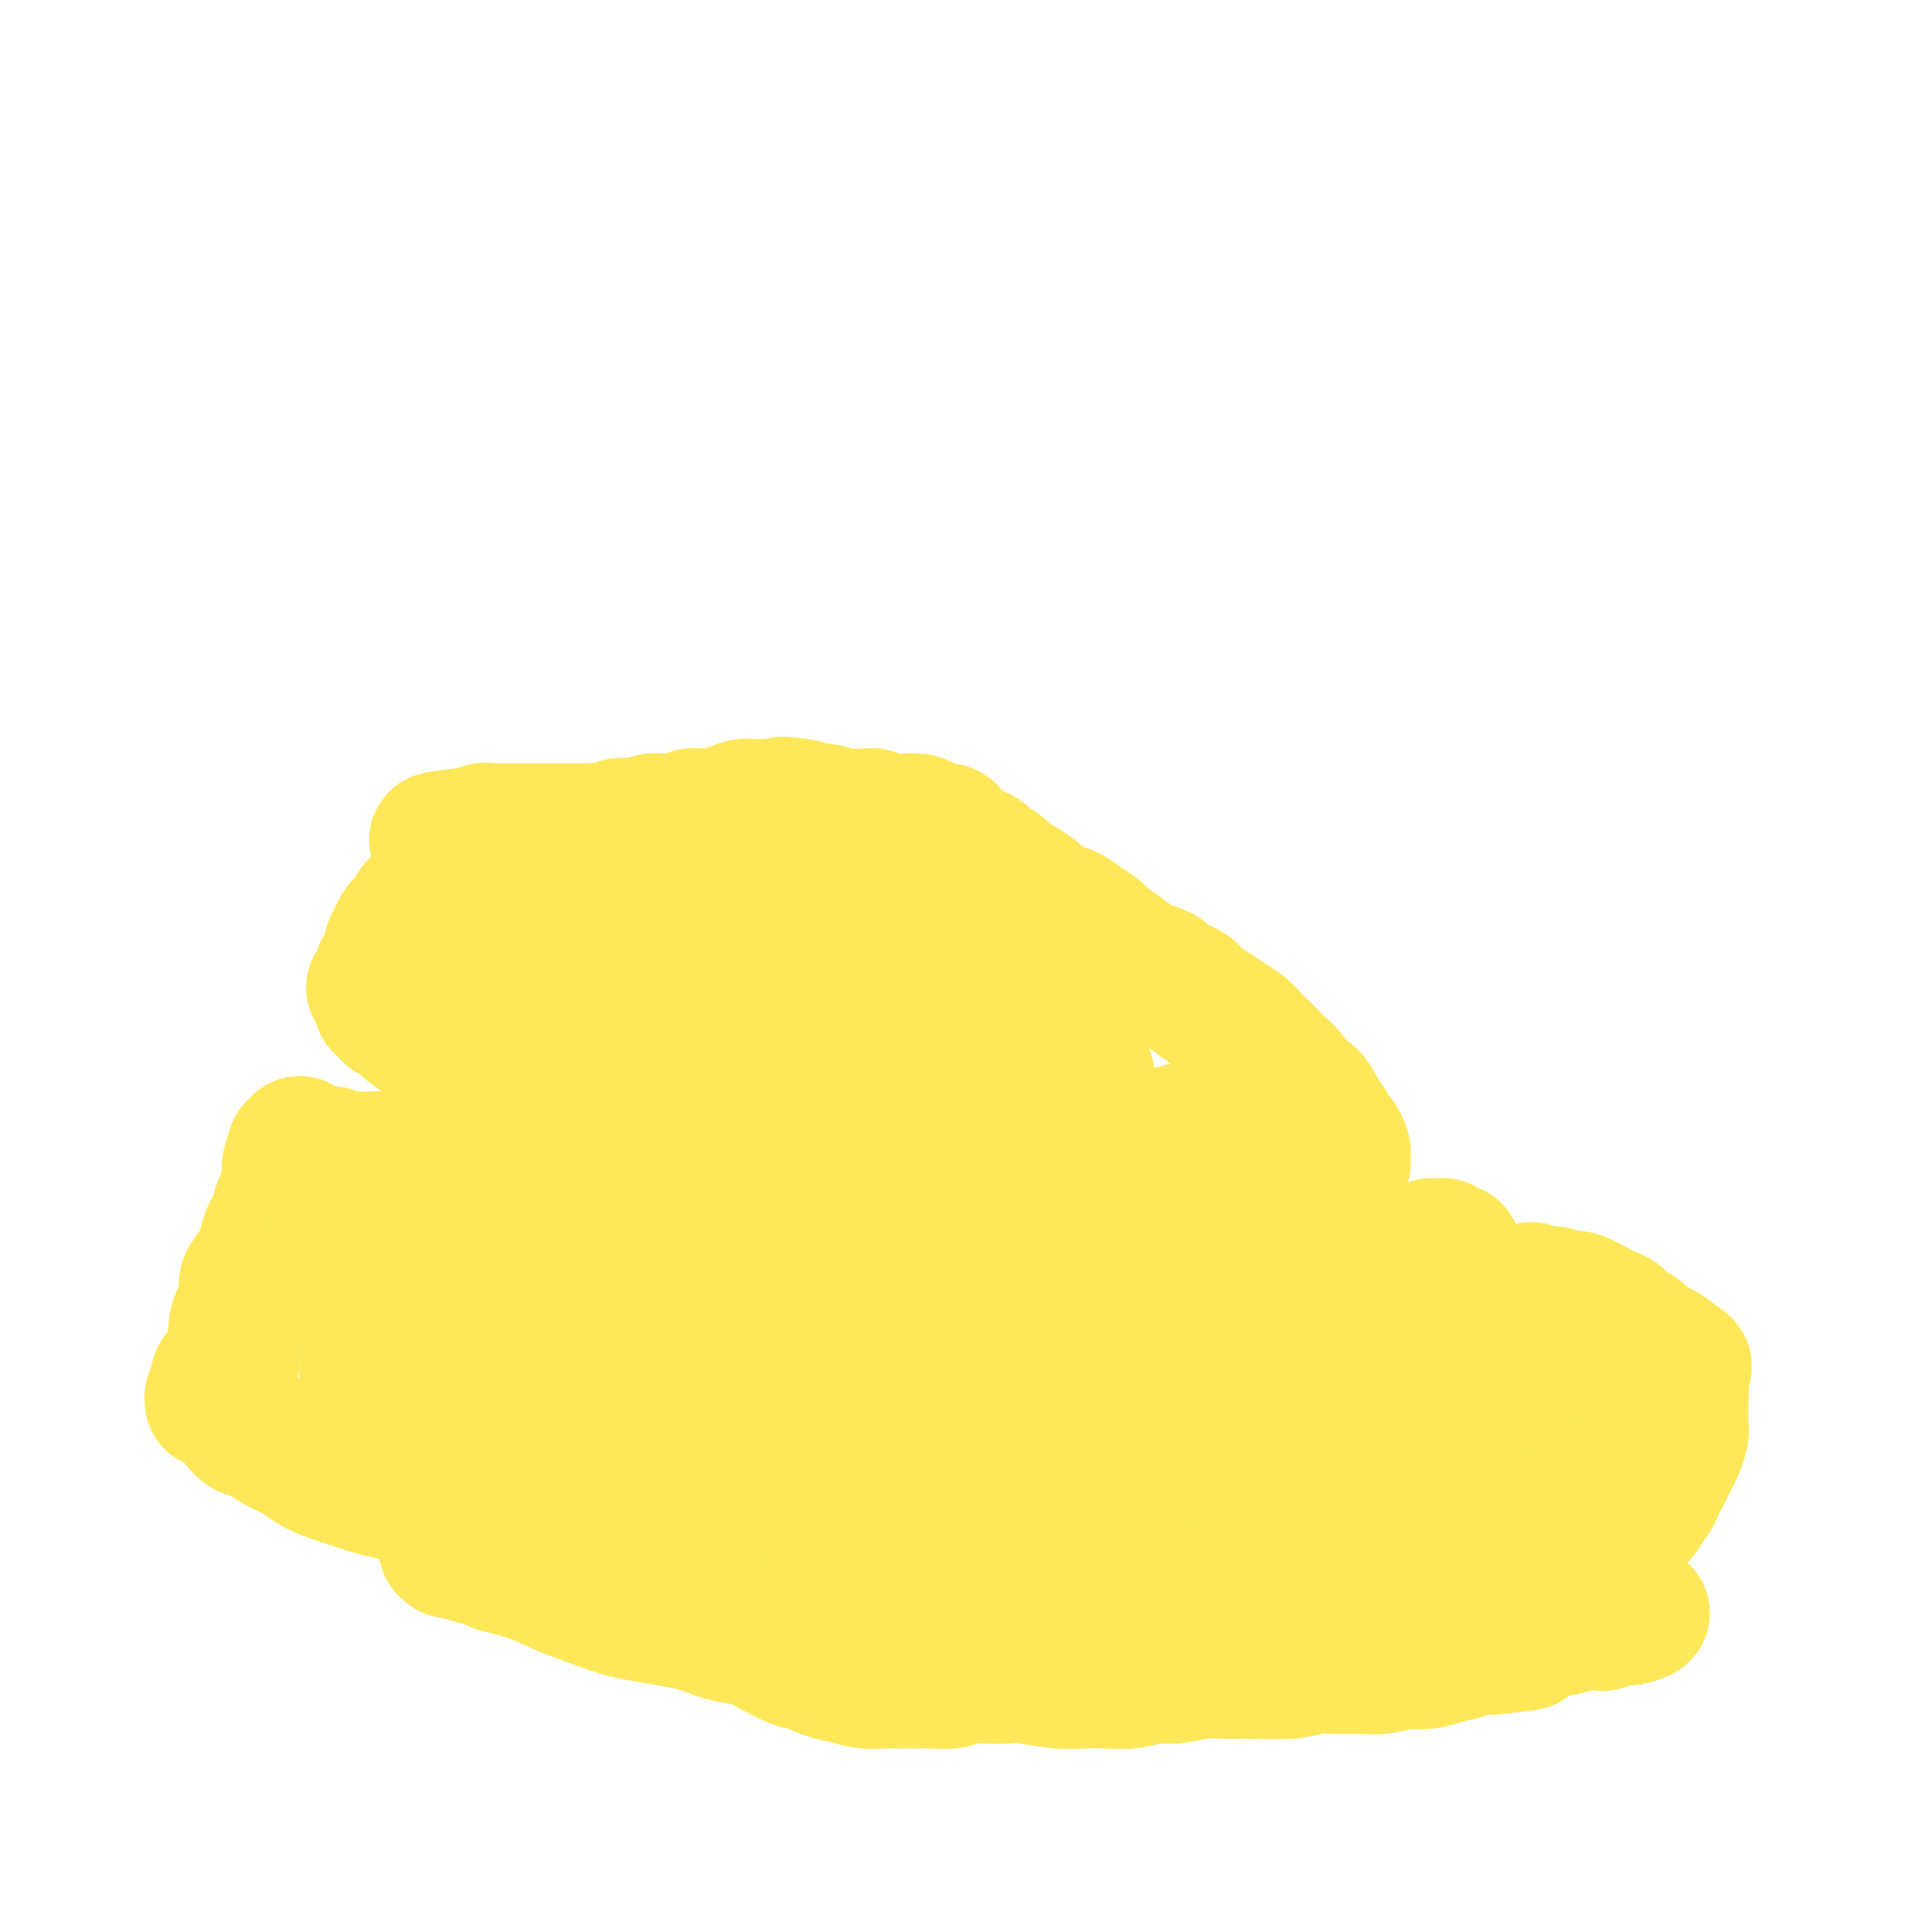 <svg viewBox='0 0 400 400' version='1.1' xmlns='http://www.w3.org/2000/svg' xmlns:xlink='http://www.w3.org/1999/xlink'><g fill='none' stroke='#FFCD0A' stroke-width='6' stroke-linecap='round' stroke-linejoin='round'><path d='M267,251c-0.145,0.114 -0.290,0.227 0,0c0.290,-0.227 1.014,-0.796 1,-1c-0.014,-0.204 -0.766,-0.045 -1,0c-0.234,0.045 0.052,-0.025 0,0c-0.052,0.025 -0.440,0.146 -1,0c-0.560,-0.146 -1.293,-0.560 -2,-1c-0.707,-0.440 -1.388,-0.906 -2,-1c-0.612,-0.094 -1.154,0.185 -2,0c-0.846,-0.185 -1.997,-0.834 -3,-1c-1.003,-0.166 -1.860,0.151 -3,0c-1.140,-0.151 -2.563,-0.769 -4,-1c-1.437,-0.231 -2.888,-0.076 -4,0c-1.112,0.076 -1.885,0.072 -3,0c-1.115,-0.072 -2.574,-0.212 -4,0c-1.426,0.212 -2.821,0.775 -5,1c-2.179,0.225 -5.142,0.112 -7,0c-1.858,-0.112 -2.611,-0.223 -4,0c-1.389,0.223 -3.413,0.780 -5,1c-1.587,0.220 -2.736,0.101 -4,0c-1.264,-0.101 -2.642,-0.186 -4,0c-1.358,0.186 -2.696,0.642 -4,1c-1.304,0.358 -2.574,0.617 -4,1c-1.426,0.383 -3.010,0.891 -4,1c-0.990,0.109 -1.388,-0.181 -2,0c-0.612,0.181 -1.440,0.832 -2,1c-0.560,0.168 -0.852,-0.148 -1,0c-0.148,0.148 -0.153,0.761 0,1c0.153,0.239 0.464,0.103 1,0c0.536,-0.103 1.296,-0.172 2,0c0.704,0.172 1.352,0.586 2,1'/><path d='M198,254c0.898,0.296 1.143,0.038 2,0c0.857,-0.038 2.325,0.146 4,0c1.675,-0.146 3.556,-0.623 5,-1c1.444,-0.377 2.449,-0.654 4,-1c1.551,-0.346 3.646,-0.761 5,-1c1.354,-0.239 1.967,-0.302 4,-1c2.033,-0.698 5.488,-2.032 8,-3c2.512,-0.968 4.083,-1.569 6,-2c1.917,-0.431 4.181,-0.693 6,-1c1.819,-0.307 3.191,-0.660 5,-1c1.809,-0.340 4.053,-0.669 6,-1c1.947,-0.331 3.597,-0.666 5,-1c1.403,-0.334 2.559,-0.669 4,-1c1.441,-0.331 3.166,-0.660 5,-1c1.834,-0.340 3.775,-0.691 5,-1c1.225,-0.309 1.733,-0.578 2,-1c0.267,-0.422 0.292,-0.999 0,-1c-0.292,-0.001 -0.901,0.573 -2,1c-1.099,0.427 -2.686,0.707 -4,1c-1.314,0.293 -2.353,0.600 -4,1c-1.647,0.400 -3.903,0.893 -6,1c-2.097,0.107 -4.035,-0.171 -6,0c-1.965,0.171 -3.956,0.793 -6,1c-2.044,0.207 -4.141,-0.001 -6,0c-1.859,0.001 -3.479,0.209 -6,0c-2.521,-0.209 -5.944,-0.837 -8,-1c-2.056,-0.163 -2.744,0.139 -4,0c-1.256,-0.139 -3.079,-0.718 -4,-1c-0.921,-0.282 -0.940,-0.268 -1,0c-0.060,0.268 -0.160,0.791 0,1c0.160,0.209 0.580,0.105 1,0'/><path d='M218,240c-3.689,0.067 1.089,0.733 3,1c1.911,0.267 0.956,0.133 0,0'/></g>
<g fill='none' stroke='#FEE859' stroke-width='28' stroke-linecap='round' stroke-linejoin='round'><path d='M196,241c0.121,0.030 0.242,0.061 0,0c-0.242,-0.061 -0.849,-0.212 -1,0c-0.151,0.212 0.152,0.789 0,1c-0.152,0.211 -0.758,0.056 -1,0c-0.242,-0.056 -0.120,-0.014 0,0c0.120,0.014 0.239,0.001 0,0c-0.239,-0.001 -0.836,0.010 -1,0c-0.164,-0.010 0.106,-0.040 0,0c-0.106,0.040 -0.587,0.151 0,0c0.587,-0.151 2.241,-0.562 3,-1c0.759,-0.438 0.624,-0.901 1,-1c0.376,-0.099 1.262,0.165 2,0c0.738,-0.165 1.327,-0.760 2,-1c0.673,-0.240 1.429,-0.124 2,0c0.571,0.124 0.956,0.257 2,0c1.044,-0.257 2.748,-0.905 4,-1c1.252,-0.095 2.051,0.363 3,0c0.949,-0.363 2.047,-1.547 3,-2c0.953,-0.453 1.762,-0.174 3,0c1.238,0.174 2.904,0.243 4,0c1.096,-0.243 1.620,-0.797 3,-1c1.380,-0.203 3.615,-0.054 5,0c1.385,0.054 1.921,0.012 3,0c1.079,-0.012 2.702,0.007 4,0c1.298,-0.007 2.273,-0.040 3,0c0.727,0.040 1.208,0.154 2,0c0.792,-0.154 1.896,-0.577 3,-1'/><path d='M245,234c5.164,-0.311 3.075,-0.087 3,0c-0.075,0.087 1.863,0.037 3,0c1.137,-0.037 1.474,-0.061 2,0c0.526,0.061 1.241,0.209 2,0c0.759,-0.209 1.561,-0.773 2,-1c0.439,-0.227 0.514,-0.117 1,0c0.486,0.117 1.382,0.241 2,0c0.618,-0.241 0.957,-0.848 1,-1c0.043,-0.152 -0.210,0.152 0,0c0.210,-0.152 0.882,-0.759 1,-1c0.118,-0.241 -0.320,-0.117 0,0c0.320,0.117 1.396,0.228 2,0c0.604,-0.228 0.736,-0.794 1,-1c0.264,-0.206 0.659,-0.053 1,0c0.341,0.053 0.628,0.004 1,0c0.372,-0.004 0.829,0.037 1,0c0.171,-0.037 0.058,-0.151 0,0c-0.058,0.151 -0.060,0.566 0,1c0.060,0.434 0.181,0.886 0,1c-0.181,0.114 -0.664,-0.110 -1,0c-0.336,0.110 -0.527,0.555 -1,1c-0.473,0.445 -1.230,0.889 -2,1c-0.770,0.111 -1.555,-0.111 -2,0c-0.445,0.111 -0.550,0.554 -1,1c-0.450,0.446 -1.246,0.894 -2,1c-0.754,0.106 -1.465,-0.129 -2,0c-0.535,0.129 -0.892,0.623 -2,1c-1.108,0.377 -2.967,0.637 -4,1c-1.033,0.363 -1.240,0.828 -2,1c-0.760,0.172 -2.074,0.049 -3,0c-0.926,-0.049 -1.463,-0.025 -2,0'/><path d='M244,239c-2.634,0.691 -1.719,0.917 -2,1c-0.281,0.083 -1.758,0.023 -3,0c-1.242,-0.023 -2.249,-0.007 -3,0c-0.751,0.007 -1.247,0.006 -2,0c-0.753,-0.006 -1.762,-0.016 -3,0c-1.238,0.016 -2.707,0.057 -4,0c-1.293,-0.057 -2.412,-0.211 -3,0c-0.588,0.211 -0.644,0.789 -1,1c-0.356,0.211 -1.012,0.057 -2,0c-0.988,-0.057 -2.307,-0.015 -3,0c-0.693,0.015 -0.759,0.004 -1,0c-0.241,-0.004 -0.657,-0.001 -1,0c-0.343,0.001 -0.613,0.000 -1,0c-0.387,-0.000 -0.893,-0.001 -1,0c-0.107,0.001 0.184,0.002 0,0c-0.184,-0.002 -0.842,-0.007 -1,0c-0.158,0.007 0.183,0.026 0,0c-0.183,-0.026 -0.889,-0.098 -1,0c-0.111,0.098 0.375,0.366 0,1c-0.375,0.634 -1.610,1.634 -2,2c-0.390,0.366 0.064,0.098 0,0c-0.064,-0.098 -0.647,-0.026 -1,0c-0.353,0.026 -0.477,0.007 -1,0c-0.523,-0.007 -1.447,-0.002 -2,0c-0.553,0.002 -0.737,0.001 -1,0c-0.263,-0.001 -0.607,-0.000 -1,0c-0.393,0.000 -0.837,0.000 -1,0c-0.163,-0.000 -0.047,-0.000 0,0c0.047,0.000 0.023,0.000 0,0'/><path d='M203,244c-6.209,0.774 -1.231,0.208 1,0c2.231,-0.208 1.714,-0.059 2,0c0.286,0.059 1.375,0.026 2,0c0.625,-0.026 0.786,-0.045 1,0c0.214,0.045 0.480,0.156 1,0c0.520,-0.156 1.293,-0.578 2,-1c0.707,-0.422 1.347,-0.844 2,-1c0.653,-0.156 1.318,-0.046 2,0c0.682,0.046 1.380,0.026 2,0c0.620,-0.026 1.162,-0.060 2,0c0.838,0.060 1.970,0.212 3,0c1.030,-0.212 1.956,-0.789 3,-1c1.044,-0.211 2.205,-0.057 3,0c0.795,0.057 1.224,0.015 2,0c0.776,-0.015 1.897,-0.004 3,0c1.103,0.004 2.186,0.001 3,0c0.814,-0.001 1.358,-0.001 2,0c0.642,0.001 1.383,0.004 2,0c0.617,-0.004 1.111,-0.015 2,0c0.889,0.015 2.173,0.057 3,0c0.827,-0.057 1.198,-0.211 2,0c0.802,0.211 2.036,0.789 3,1c0.964,0.211 1.659,0.057 2,0c0.341,-0.057 0.329,-0.015 1,0c0.671,0.015 2.024,0.004 3,0c0.976,-0.004 1.575,-0.001 2,0c0.425,0.001 0.676,0.000 1,0c0.324,-0.000 0.720,-0.000 1,0c0.280,0.000 0.442,0.000 1,0c0.558,-0.000 1.510,-0.000 2,0c0.490,0.000 0.516,0.000 1,0c0.484,-0.000 1.424,-0.000 2,0c0.576,0.000 0.788,0.000 1,0'/><path d='M268,242c10.460,-0.326 4.111,-0.140 2,0c-2.111,0.140 0.017,0.234 1,0c0.983,-0.234 0.823,-0.795 1,-1c0.177,-0.205 0.693,-0.055 1,0c0.307,0.055 0.407,0.014 1,0c0.593,-0.014 1.679,-0.003 2,0c0.321,0.003 -0.124,-0.003 0,0c0.124,0.003 0.818,0.016 1,0c0.182,-0.016 -0.147,-0.061 0,0c0.147,0.061 0.771,0.227 1,0c0.229,-0.227 0.062,-0.847 0,-1c-0.062,-0.153 -0.020,0.162 0,0c0.020,-0.162 0.016,-0.802 0,-1c-0.016,-0.198 -0.046,0.045 0,0c0.046,-0.045 0.167,-0.379 0,-1c-0.167,-0.621 -0.621,-1.530 -1,-2c-0.379,-0.470 -0.682,-0.501 -1,-1c-0.318,-0.499 -0.651,-1.466 -1,-2c-0.349,-0.534 -0.712,-0.636 -1,-1c-0.288,-0.364 -0.500,-0.989 -1,-2c-0.500,-1.011 -1.289,-2.406 -2,-3c-0.711,-0.594 -1.345,-0.386 -2,-1c-0.655,-0.614 -1.330,-2.051 -2,-3c-0.670,-0.949 -1.333,-1.409 -2,-2c-0.667,-0.591 -1.336,-1.313 -2,-2c-0.664,-0.687 -1.321,-1.339 -2,-2c-0.679,-0.661 -1.379,-1.332 -2,-2c-0.621,-0.668 -1.163,-1.335 -2,-2c-0.837,-0.665 -1.970,-1.330 -3,-2c-1.030,-0.670 -1.956,-1.344 -3,-2c-1.044,-0.656 -2.204,-1.292 -3,-2c-0.796,-0.708 -1.227,-1.488 -2,-2c-0.773,-0.512 -1.886,-0.756 -3,-1'/><path d='M243,204c-2.532,-1.790 -1.861,-1.764 -2,-2c-0.139,-0.236 -1.086,-0.735 -2,-1c-0.914,-0.265 -1.795,-0.297 -3,-1c-1.205,-0.703 -2.735,-2.076 -4,-3c-1.265,-0.924 -2.266,-1.397 -3,-2c-0.734,-0.603 -1.200,-1.334 -2,-2c-0.800,-0.666 -1.933,-1.268 -3,-2c-1.067,-0.732 -2.068,-1.596 -3,-2c-0.932,-0.404 -1.795,-0.349 -3,-1c-1.205,-0.651 -2.751,-2.010 -4,-3c-1.249,-0.990 -2.202,-1.613 -3,-2c-0.798,-0.387 -1.440,-0.538 -2,-1c-0.560,-0.462 -1.038,-1.236 -2,-2c-0.962,-0.764 -2.408,-1.518 -3,-2c-0.592,-0.482 -0.329,-0.694 -1,-1c-0.671,-0.306 -2.277,-0.708 -3,-1c-0.723,-0.292 -0.564,-0.473 -1,-1c-0.436,-0.527 -1.468,-1.399 -2,-2c-0.532,-0.601 -0.565,-0.932 -1,-1c-0.435,-0.068 -1.272,0.125 -2,0c-0.728,-0.125 -1.346,-0.570 -2,-1c-0.654,-0.430 -1.344,-0.846 -2,-1c-0.656,-0.154 -1.278,-0.045 -2,0c-0.722,0.045 -1.545,0.026 -2,0c-0.455,-0.026 -0.544,-0.060 -1,0c-0.456,0.060 -1.280,0.213 -2,0c-0.720,-0.213 -1.336,-0.793 -2,-1c-0.664,-0.207 -1.375,-0.041 -2,0c-0.625,0.041 -1.165,-0.044 -2,0c-0.835,0.044 -1.966,0.218 -3,0c-1.034,-0.218 -1.971,-0.828 -3,-1c-1.029,-0.172 -2.151,0.094 -3,0c-0.849,-0.094 -1.424,-0.547 -2,-1'/><path d='M166,167c-5.639,-0.927 -4.238,-0.246 -4,0c0.238,0.246 -0.687,0.055 -2,0c-1.313,-0.055 -3.013,0.024 -4,0c-0.987,-0.024 -1.262,-0.151 -2,0c-0.738,0.151 -1.941,0.580 -3,1c-1.059,0.420 -1.974,0.830 -3,1c-1.026,0.170 -2.162,0.098 -3,0c-0.838,-0.098 -1.378,-0.223 -2,0c-0.622,0.223 -1.325,0.796 -2,1c-0.675,0.204 -1.321,0.041 -2,0c-0.679,-0.041 -1.389,0.041 -2,0c-0.611,-0.041 -1.122,-0.203 -2,0c-0.878,0.203 -2.122,0.772 -3,1c-0.878,0.228 -1.390,0.114 -2,0c-0.610,-0.114 -1.317,-0.227 -2,0c-0.683,0.227 -1.341,0.793 -2,1c-0.659,0.207 -1.317,0.056 -2,0c-0.683,-0.056 -1.391,-0.015 -2,0c-0.609,0.015 -1.121,0.004 -2,0c-0.879,-0.004 -2.127,-0.001 -3,0c-0.873,0.001 -1.370,0.000 -2,0c-0.630,-0.000 -1.391,-0.000 -2,0c-0.609,0.000 -1.065,-0.000 -2,0c-0.935,0.000 -2.347,0.000 -3,0c-0.653,-0.000 -0.546,-0.001 -1,0c-0.454,0.001 -1.470,0.004 -2,0c-0.530,-0.004 -0.576,-0.015 -1,0c-0.424,0.015 -1.227,0.057 -2,0c-0.773,-0.057 -1.517,-0.211 -2,0c-0.483,0.211 -0.707,0.789 -1,1c-0.293,0.211 -0.656,0.057 -1,0c-0.344,-0.057 -0.670,-0.016 -1,0c-0.330,0.016 -0.665,0.008 -1,0'/><path d='M96,173c-10.876,1.172 -3.066,1.102 0,1c3.066,-0.102 1.387,-0.234 1,0c-0.387,0.234 0.516,0.836 1,1c0.484,0.164 0.548,-0.111 1,0c0.452,0.111 1.291,0.606 2,1c0.709,0.394 1.288,0.687 2,1c0.712,0.313 1.556,0.647 2,1c0.444,0.353 0.486,0.724 1,1c0.514,0.276 1.500,0.455 2,1c0.500,0.545 0.514,1.456 1,2c0.486,0.544 1.444,0.722 2,1c0.556,0.278 0.711,0.656 1,1c0.289,0.344 0.711,0.655 1,1c0.289,0.345 0.444,0.722 1,1c0.556,0.278 1.512,0.455 2,1c0.488,0.545 0.508,1.458 1,2c0.492,0.542 1.458,0.711 2,1c0.542,0.289 0.661,0.696 1,1c0.339,0.304 0.896,0.504 2,1c1.104,0.496 2.753,1.288 4,2c1.247,0.712 2.093,1.345 3,2c0.907,0.655 1.876,1.333 3,2c1.124,0.667 2.404,1.322 4,2c1.596,0.678 3.510,1.377 5,2c1.490,0.623 2.558,1.168 4,2c1.442,0.832 3.259,1.949 6,3c2.741,1.051 6.405,2.034 9,3c2.595,0.966 4.122,1.914 6,3c1.878,1.086 4.108,2.310 6,3c1.892,0.690 3.446,0.845 5,1'/><path d='M177,217c7.871,3.505 5.047,2.768 5,3c-0.047,0.232 2.683,1.433 4,2c1.317,0.567 1.220,0.499 2,1c0.780,0.501 2.438,1.571 3,2c0.562,0.429 0.027,0.218 0,0c-0.027,-0.218 0.452,-0.444 0,-1c-0.452,-0.556 -1.837,-1.444 -3,-2c-1.163,-0.556 -2.106,-0.780 -4,-2c-1.894,-1.220 -4.741,-3.436 -7,-5c-2.259,-1.564 -3.931,-2.474 -7,-5c-3.069,-2.526 -7.536,-6.666 -11,-9c-3.464,-2.334 -5.927,-2.861 -8,-4c-2.073,-1.139 -3.756,-2.891 -5,-4c-1.244,-1.109 -2.047,-1.575 -3,-2c-0.953,-0.425 -2.055,-0.807 -2,-1c0.055,-0.193 1.268,-0.195 2,0c0.732,0.195 0.984,0.588 4,2c3.016,1.412 8.796,3.842 13,6c4.204,2.158 6.831,4.044 10,6c3.169,1.956 6.878,3.983 10,6c3.122,2.017 5.656,4.024 8,6c2.344,1.976 4.499,3.921 6,5c1.501,1.079 2.348,1.292 3,2c0.652,0.708 1.108,1.911 1,2c-0.108,0.089 -0.779,-0.935 -2,-2c-1.221,-1.065 -2.993,-2.170 -5,-4c-2.007,-1.830 -4.249,-4.385 -7,-7c-2.751,-2.615 -6.012,-5.290 -9,-8c-2.988,-2.710 -5.704,-5.455 -8,-8c-2.296,-2.545 -4.172,-4.888 -6,-8c-1.828,-3.112 -3.608,-6.992 -4,-9c-0.392,-2.008 0.602,-2.145 2,-2c1.398,0.145 3.199,0.573 5,1'/><path d='M164,178c2.442,0.433 5.047,2.015 8,4c2.953,1.985 6.255,4.372 10,7c3.745,2.628 7.934,5.495 12,8c4.066,2.505 8.010,4.646 11,7c2.990,2.354 5.026,4.921 7,7c1.974,2.079 3.885,3.669 5,5c1.115,1.331 1.435,2.403 1,3c-0.435,0.597 -1.623,0.719 -3,0c-1.377,-0.719 -2.941,-2.277 -5,-4c-2.059,-1.723 -4.611,-3.609 -7,-6c-2.389,-2.391 -4.614,-5.285 -7,-8c-2.386,-2.715 -4.935,-5.249 -7,-8c-2.065,-2.751 -3.648,-5.719 -5,-8c-1.352,-2.281 -2.473,-3.875 -3,-5c-0.527,-1.125 -0.461,-1.779 0,-2c0.461,-0.221 1.316,-0.007 3,1c1.684,1.007 4.196,2.807 7,5c2.804,2.193 5.901,4.779 9,8c3.099,3.221 6.199,7.076 9,10c2.801,2.924 5.301,4.915 8,8c2.699,3.085 5.596,7.263 7,10c1.404,2.737 1.313,4.033 1,5c-0.313,0.967 -0.848,1.605 -2,2c-1.152,0.395 -2.919,0.546 -5,0c-2.081,-0.546 -4.475,-1.788 -7,-3c-2.525,-1.212 -5.180,-2.392 -8,-4c-2.820,-1.608 -5.805,-3.643 -8,-5c-2.195,-1.357 -3.600,-2.034 -5,-3c-1.400,-0.966 -2.795,-2.220 -3,-2c-0.205,0.220 0.780,1.915 2,3c1.220,1.085 2.675,1.561 4,3c1.325,1.439 2.522,3.840 4,6c1.478,2.160 3.239,4.080 5,6'/><path d='M202,228c2.788,3.882 2.260,4.585 3,6c0.740,1.415 2.750,3.540 4,5c1.250,1.460 1.740,2.254 2,3c0.260,0.746 0.291,1.445 0,2c-0.291,0.555 -0.904,0.967 -2,1c-1.096,0.033 -2.675,-0.312 -4,-1c-1.325,-0.688 -2.395,-1.718 -5,-3c-2.605,-1.282 -6.744,-2.815 -10,-4c-3.256,-1.185 -5.629,-2.023 -8,-3c-2.371,-0.977 -4.740,-2.092 -7,-3c-2.260,-0.908 -4.410,-1.609 -6,-2c-1.590,-0.391 -2.618,-0.473 -4,-1c-1.382,-0.527 -3.118,-1.499 -5,-2c-1.882,-0.501 -3.911,-0.530 -5,-1c-1.089,-0.470 -1.236,-1.382 -2,-2c-0.764,-0.618 -2.143,-0.943 -3,-1c-0.857,-0.057 -1.193,0.154 -2,0c-0.807,-0.154 -2.087,-0.674 -3,-1c-0.913,-0.326 -1.459,-0.457 -2,-1c-0.541,-0.543 -1.078,-1.496 -2,-2c-0.922,-0.504 -2.228,-0.558 -3,-1c-0.772,-0.442 -1.011,-1.273 -2,-2c-0.989,-0.727 -2.729,-1.350 -4,-2c-1.271,-0.650 -2.074,-1.326 -3,-2c-0.926,-0.674 -1.976,-1.346 -3,-2c-1.024,-0.654 -2.022,-1.290 -3,-2c-0.978,-0.710 -1.935,-1.496 -3,-2c-1.065,-0.504 -2.236,-0.727 -3,-1c-0.764,-0.273 -1.119,-0.595 -2,-1c-0.881,-0.405 -2.288,-0.892 -3,-1c-0.712,-0.108 -0.730,0.163 -1,0c-0.270,-0.163 -0.791,-0.761 -1,-1c-0.209,-0.239 -0.104,-0.120 0,0'/><path d='M110,201c-5.589,-3.273 -2.061,-1.454 -1,-1c1.061,0.454 -0.346,-0.457 -1,-1c-0.654,-0.543 -0.554,-0.719 -1,-1c-0.446,-0.281 -1.436,-0.668 -2,-1c-0.564,-0.332 -0.701,-0.610 -1,-1c-0.299,-0.390 -0.760,-0.892 -1,-1c-0.240,-0.108 -0.261,0.179 0,0c0.261,-0.179 0.802,-0.822 1,-1c0.198,-0.178 0.053,0.111 0,0c-0.053,-0.111 -0.014,-0.622 0,-1c0.014,-0.378 0.005,-0.623 0,-1c-0.005,-0.377 -0.004,-0.887 0,-1c0.004,-0.113 0.012,0.171 0,0c-0.012,-0.171 -0.045,-0.796 0,-1c0.045,-0.204 0.166,0.014 0,0c-0.166,-0.014 -0.619,-0.259 0,0c0.619,0.259 2.311,1.023 3,2c0.689,0.977 0.376,2.168 1,3c0.624,0.832 2.185,1.304 3,2c0.815,0.696 0.885,1.615 2,3c1.115,1.385 3.275,3.235 4,4c0.725,0.765 0.016,0.445 1,1c0.984,0.555 3.660,1.984 5,3c1.340,1.016 1.344,1.621 2,2c0.656,0.379 1.964,0.534 3,1c1.036,0.466 1.799,1.242 3,2c1.201,0.758 2.838,1.499 4,2c1.162,0.501 1.847,0.763 3,1c1.153,0.237 2.772,0.448 4,1c1.228,0.552 2.065,1.443 3,2c0.935,0.557 1.967,0.778 3,1'/><path d='M148,220c4.046,1.723 2.661,1.029 3,1c0.339,-0.029 2.400,0.605 4,1c1.600,0.395 2.738,0.551 4,1c1.262,0.449 2.650,1.190 4,2c1.350,0.810 2.664,1.687 4,2c1.336,0.313 2.693,0.060 4,1c1.307,0.940 2.563,3.074 4,4c1.437,0.926 3.053,0.645 4,1c0.947,0.355 1.223,1.345 2,2c0.777,0.655 2.054,0.974 3,1c0.946,0.026 1.560,-0.242 2,0c0.440,0.242 0.706,0.993 1,1c0.294,0.007 0.618,-0.729 1,-1c0.382,-0.271 0.824,-0.077 1,0c0.176,0.077 0.088,0.039 0,0'/><path d='M296,275c-0.180,0.017 -0.361,0.034 0,0c0.361,-0.034 1.263,-0.118 2,0c0.737,0.118 1.310,0.438 2,0c0.690,-0.438 1.498,-1.633 2,-2c0.502,-0.367 0.698,0.094 1,0c0.302,-0.094 0.710,-0.742 1,-1c0.290,-0.258 0.462,-0.125 1,0c0.538,0.125 1.444,0.241 2,0c0.556,-0.241 0.764,-0.839 1,-1c0.236,-0.161 0.501,0.116 1,0c0.499,-0.116 1.233,-0.624 2,-1c0.767,-0.376 1.567,-0.619 2,-1c0.433,-0.381 0.500,-0.901 1,-1c0.500,-0.099 1.433,0.221 2,0c0.567,-0.221 0.767,-0.984 1,-1c0.233,-0.016 0.500,0.713 1,1c0.500,0.287 1.234,0.130 2,0c0.766,-0.130 1.564,-0.233 2,0c0.436,0.233 0.508,0.801 1,1c0.492,0.199 1.402,0.028 2,0c0.598,-0.028 0.884,0.085 1,0c0.116,-0.085 0.061,-0.370 1,0c0.939,0.370 2.871,1.394 4,2c1.129,0.606 1.454,0.792 2,1c0.546,0.208 1.311,0.437 2,1c0.689,0.563 1.301,1.460 2,2c0.699,0.540 1.486,0.722 2,1c0.514,0.278 0.754,0.652 1,1c0.246,0.348 0.499,0.671 1,1c0.501,0.329 1.250,0.666 2,1c0.750,0.334 1.500,0.667 2,1c0.500,0.333 0.750,0.667 1,1'/><path d='M346,281c4.729,2.597 2.052,2.089 1,2c-1.052,-0.089 -0.478,0.241 0,1c0.478,0.759 0.861,1.945 1,3c0.139,1.055 0.034,1.977 0,3c-0.034,1.023 0.002,2.147 0,3c-0.002,0.853 -0.042,1.436 0,2c0.042,0.564 0.166,1.110 0,2c-0.166,0.890 -0.622,2.125 -1,3c-0.378,0.875 -0.679,1.390 -1,2c-0.321,0.610 -0.663,1.314 -1,2c-0.337,0.686 -0.667,1.353 -1,2c-0.333,0.647 -0.667,1.272 -1,2c-0.333,0.728 -0.666,1.557 -1,2c-0.334,0.443 -0.670,0.500 -1,1c-0.330,0.500 -0.655,1.444 -1,2c-0.345,0.556 -0.709,0.723 -1,1c-0.291,0.277 -0.508,0.665 -1,1c-0.492,0.335 -1.261,0.616 -2,1c-0.739,0.384 -1.450,0.872 -2,1c-0.550,0.128 -0.940,-0.105 -2,0c-1.060,0.105 -2.789,0.549 -4,1c-1.211,0.451 -1.903,0.909 -3,1c-1.097,0.091 -2.600,-0.186 -4,0c-1.400,0.186 -2.699,0.835 -4,1c-1.301,0.165 -2.606,-0.153 -4,0c-1.394,0.153 -2.879,0.777 -5,1c-2.121,0.223 -4.877,0.045 -7,0c-2.123,-0.045 -3.611,0.043 -5,0c-1.389,-0.043 -2.679,-0.219 -4,0c-1.321,0.219 -2.674,0.832 -4,1c-1.326,0.168 -2.626,-0.109 -4,0c-1.374,0.109 -2.821,0.602 -4,1c-1.179,0.398 -2.089,0.699 -3,1'/><path d='M277,324c-9.906,1.625 -5.172,1.688 -4,2c1.172,0.312 -1.218,0.872 -3,1c-1.782,0.128 -2.956,-0.176 -4,0c-1.044,0.176 -1.956,0.832 -3,1c-1.044,0.168 -2.218,-0.151 -3,0c-0.782,0.151 -1.173,0.774 -2,1c-0.827,0.226 -2.091,0.057 -3,0c-0.909,-0.057 -1.462,-0.000 -2,0c-0.538,0.000 -1.060,-0.055 -2,0c-0.940,0.055 -2.296,0.221 -3,0c-0.704,-0.221 -0.756,-0.830 -1,-1c-0.244,-0.170 -0.682,0.097 -1,0c-0.318,-0.097 -0.518,-0.559 -1,-1c-0.482,-0.441 -1.246,-0.859 -2,-2c-0.754,-1.141 -1.498,-3.003 -2,-4c-0.502,-0.997 -0.760,-1.128 -1,-2c-0.240,-0.872 -0.460,-2.486 -1,-4c-0.540,-1.514 -1.399,-2.927 -2,-4c-0.601,-1.073 -0.945,-1.806 -1,-3c-0.055,-1.194 0.180,-2.848 0,-4c-0.180,-1.152 -0.776,-1.800 -1,-3c-0.224,-1.200 -0.075,-2.952 0,-4c0.075,-1.048 0.076,-1.394 0,-2c-0.076,-0.606 -0.229,-1.473 0,-2c0.229,-0.527 0.838,-0.715 1,-1c0.162,-0.285 -0.125,-0.666 0,-1c0.125,-0.334 0.663,-0.619 1,-1c0.337,-0.381 0.475,-0.858 1,-1c0.525,-0.142 1.439,0.050 2,0c0.561,-0.050 0.769,-0.343 1,-1c0.231,-0.657 0.485,-1.677 1,-2c0.515,-0.323 1.290,0.051 2,0c0.710,-0.051 1.355,-0.525 2,-1'/><path d='M246,285c2.130,-1.412 1.955,-0.942 3,-1c1.045,-0.058 3.310,-0.646 5,-1c1.690,-0.354 2.805,-0.476 4,-1c1.195,-0.524 2.468,-1.450 4,-2c1.532,-0.550 3.322,-0.726 5,-1c1.678,-0.274 3.244,-0.648 5,-1c1.756,-0.352 3.700,-0.682 5,-1c1.300,-0.318 1.954,-0.622 4,-1c2.046,-0.378 5.484,-0.829 8,-1c2.516,-0.171 4.110,-0.064 6,0c1.890,0.064 4.075,0.083 6,0c1.925,-0.083 3.591,-0.267 5,0c1.409,0.267 2.560,0.985 4,1c1.440,0.015 3.168,-0.672 4,-1c0.832,-0.328 0.769,-0.295 1,0c0.231,0.295 0.758,0.853 1,1c0.242,0.147 0.201,-0.116 0,0c-0.201,0.116 -0.563,0.612 -1,1c-0.437,0.388 -0.951,0.669 -2,1c-1.049,0.331 -2.634,0.711 -4,1c-1.366,0.289 -2.513,0.486 -4,1c-1.487,0.514 -3.315,1.345 -5,2c-1.685,0.655 -3.226,1.134 -6,2c-2.774,0.866 -6.779,2.120 -10,3c-3.221,0.880 -5.657,1.388 -8,2c-2.343,0.612 -4.592,1.330 -7,2c-2.408,0.670 -4.973,1.293 -7,2c-2.027,0.707 -3.516,1.499 -5,2c-1.484,0.501 -2.964,0.712 -4,1c-1.036,0.288 -1.628,0.655 -2,1c-0.372,0.345 -0.523,0.670 0,1c0.523,0.330 1.721,0.666 3,1c1.279,0.334 2.640,0.667 4,1'/><path d='M258,300c2.132,0.357 3.961,0.249 6,0c2.039,-0.249 4.289,-0.640 7,-1c2.711,-0.360 5.882,-0.688 9,-1c3.118,-0.312 6.183,-0.609 9,-1c2.817,-0.391 5.387,-0.875 8,-1c2.613,-0.125 5.268,0.110 8,0c2.732,-0.110 5.542,-0.566 8,-1c2.458,-0.434 4.566,-0.846 6,-1c1.434,-0.154 2.194,-0.048 3,0c0.806,0.048 1.658,0.039 2,0c0.342,-0.039 0.174,-0.109 0,0c-0.174,0.109 -0.355,0.396 -2,1c-1.645,0.604 -4.753,1.525 -6,2c-1.247,0.475 -0.633,0.504 -3,1c-2.367,0.496 -7.715,1.457 -11,2c-3.285,0.543 -4.507,0.666 -7,1c-2.493,0.334 -6.255,0.878 -9,1c-2.745,0.122 -4.472,-0.176 -7,0c-2.528,0.176 -5.858,0.828 -8,1c-2.142,0.172 -3.096,-0.135 -4,0c-0.904,0.135 -1.757,0.711 -2,1c-0.243,0.289 0.125,0.289 1,0c0.875,-0.289 2.257,-0.868 4,-1c1.743,-0.132 3.848,0.183 6,0c2.152,-0.183 4.352,-0.865 7,-1c2.648,-0.135 5.746,0.276 9,0c3.254,-0.276 6.666,-1.237 10,-2c3.334,-0.763 6.591,-1.326 10,-2c3.409,-0.674 6.969,-1.460 10,-2c3.031,-0.540 5.534,-0.836 8,-1c2.466,-0.164 4.895,-0.198 7,0c2.105,0.198 3.887,0.628 5,1c1.113,0.372 1.556,0.686 2,1'/><path d='M344,297c2.060,0.897 0.209,2.141 -1,3c-1.209,0.859 -1.777,1.333 -3,2c-1.223,0.667 -3.103,1.526 -5,2c-1.897,0.474 -3.812,0.561 -6,1c-2.188,0.439 -4.648,1.229 -7,2c-2.352,0.771 -4.596,1.525 -7,2c-2.404,0.475 -4.968,0.673 -7,1c-2.032,0.327 -3.530,0.782 -6,1c-2.470,0.218 -5.910,0.198 -8,0c-2.090,-0.198 -2.829,-0.575 -4,-1c-1.171,-0.425 -2.774,-0.897 -4,-1c-1.226,-0.103 -2.076,0.165 -3,0c-0.924,-0.165 -1.923,-0.762 -3,-1c-1.077,-0.238 -2.231,-0.115 -3,0c-0.769,0.115 -1.154,0.224 -2,0c-0.846,-0.224 -2.155,-0.781 -3,-1c-0.845,-0.219 -1.226,-0.101 -2,0c-0.774,0.101 -1.940,0.183 -3,0c-1.060,-0.183 -2.015,-0.633 -3,-1c-0.985,-0.367 -2.002,-0.652 -3,-1c-0.998,-0.348 -1.977,-0.761 -3,-1c-1.023,-0.239 -2.090,-0.305 -4,-1c-1.910,-0.695 -4.662,-2.017 -6,-3c-1.338,-0.983 -1.261,-1.625 -2,-2c-0.739,-0.375 -2.295,-0.482 -3,-1c-0.705,-0.518 -0.560,-1.448 -1,-2c-0.440,-0.552 -1.466,-0.726 -2,-1c-0.534,-0.274 -0.576,-0.648 -1,-1c-0.424,-0.352 -1.230,-0.683 -2,-1c-0.770,-0.317 -1.505,-0.621 -2,-1c-0.495,-0.379 -0.749,-0.833 -1,-1c-0.251,-0.167 -0.500,-0.048 -1,0c-0.500,0.048 -1.250,0.024 -2,0'/><path d='M231,290c-3.915,-2.233 -2.203,-1.317 -2,-1c0.203,0.317 -1.104,0.033 -2,0c-0.896,-0.033 -1.381,0.184 -2,0c-0.619,-0.184 -1.373,-0.767 -2,-1c-0.627,-0.233 -1.126,-0.114 -2,0c-0.874,0.114 -2.121,0.223 -3,0c-0.879,-0.223 -1.389,-0.778 -2,-1c-0.611,-0.222 -1.322,-0.112 -2,0c-0.678,0.112 -1.322,0.226 -2,0c-0.678,-0.226 -1.389,-0.792 -2,-1c-0.611,-0.208 -1.123,-0.057 -2,0c-0.877,0.057 -2.121,0.019 -3,0c-0.879,-0.019 -1.393,-0.020 -2,0c-0.607,0.020 -1.305,0.062 -2,0c-0.695,-0.062 -1.386,-0.227 -2,0c-0.614,0.227 -1.151,0.845 -2,1c-0.849,0.155 -2.011,-0.155 -3,0c-0.989,0.155 -1.804,0.774 -3,1c-1.196,0.226 -2.774,0.061 -4,0c-1.226,-0.061 -2.099,-0.016 -3,0c-0.901,0.016 -1.829,0.004 -3,0c-1.171,-0.004 -2.586,-0.001 -4,0c-1.414,0.001 -2.828,0.001 -4,0c-1.172,-0.001 -2.102,-0.001 -3,0c-0.898,0.001 -1.763,0.004 -3,0c-1.237,-0.004 -2.848,-0.016 -4,0c-1.152,0.016 -1.847,0.061 -3,0c-1.153,-0.061 -2.763,-0.227 -4,0c-1.237,0.227 -2.099,0.848 -3,1c-0.901,0.152 -1.839,-0.165 -3,0c-1.161,0.165 -2.543,0.814 -4,1c-1.457,0.186 -2.988,-0.090 -4,0c-1.012,0.090 -1.506,0.545 -2,1'/><path d='M140,291c-10.414,0.726 -5.948,0.043 -5,0c0.948,-0.043 -1.623,0.556 -3,1c-1.377,0.444 -1.562,0.734 -2,1c-0.438,0.266 -1.129,0.509 -2,1c-0.871,0.491 -1.921,1.231 -3,2c-1.079,0.769 -2.187,1.567 -3,2c-0.813,0.433 -1.332,0.500 -2,1c-0.668,0.500 -1.485,1.432 -2,2c-0.515,0.568 -0.727,0.771 -1,1c-0.273,0.229 -0.605,0.483 -1,1c-0.395,0.517 -0.853,1.297 -1,2c-0.147,0.703 0.016,1.328 0,2c-0.016,0.672 -0.212,1.391 0,2c0.212,0.609 0.831,1.108 1,2c0.169,0.892 -0.111,2.177 0,3c0.111,0.823 0.614,1.183 1,2c0.386,0.817 0.657,2.092 1,3c0.343,0.908 0.758,1.448 1,2c0.242,0.552 0.310,1.117 1,2c0.690,0.883 2.003,2.085 3,3c0.997,0.915 1.678,1.541 2,2c0.322,0.459 0.285,0.749 1,1c0.715,0.251 2.182,0.462 3,1c0.818,0.538 0.987,1.402 2,2c1.013,0.598 2.870,0.931 4,1c1.130,0.069 1.532,-0.125 3,0c1.468,0.125 4.000,0.569 6,1c2.000,0.431 3.467,0.847 5,1c1.533,0.153 3.133,0.041 5,0c1.867,-0.041 4.003,-0.011 6,0c1.997,0.011 3.856,0.003 6,0c2.144,-0.003 4.572,-0.002 7,0'/><path d='M173,335c7.063,0.314 5.720,0.099 7,0c1.280,-0.099 5.183,-0.083 8,0c2.817,0.083 4.549,0.232 7,0c2.451,-0.232 5.622,-0.847 8,-1c2.378,-0.153 3.963,0.155 6,0c2.037,-0.155 4.525,-0.773 7,-1c2.475,-0.227 4.935,-0.064 7,0c2.065,0.064 3.734,0.028 6,0c2.266,-0.028 5.127,-0.049 7,0c1.873,0.049 2.757,0.167 5,0c2.243,-0.167 5.846,-0.619 8,-1c2.154,-0.381 2.861,-0.691 4,-1c1.139,-0.309 2.710,-0.618 4,-1c1.290,-0.382 2.298,-0.838 3,-1c0.702,-0.162 1.099,-0.029 2,0c0.901,0.029 2.306,-0.044 3,0c0.694,0.044 0.678,0.207 1,0c0.322,-0.207 0.981,-0.784 1,-1c0.019,-0.216 -0.601,-0.072 -1,0c-0.399,0.072 -0.576,0.071 -1,0c-0.424,-0.071 -1.095,-0.211 -2,0c-0.905,0.211 -2.045,0.774 -3,1c-0.955,0.226 -1.725,0.114 -3,0c-1.275,-0.114 -3.056,-0.230 -5,0c-1.944,0.230 -4.050,0.808 -6,1c-1.950,0.192 -3.743,-0.001 -6,0c-2.257,0.001 -4.977,0.196 -8,0c-3.023,-0.196 -6.349,-0.784 -9,-1c-2.651,-0.216 -4.628,-0.061 -9,0c-4.372,0.061 -11.141,0.027 -16,0c-4.859,-0.027 -7.808,-0.046 -11,0c-3.192,0.046 -6.626,0.156 -10,0c-3.374,-0.156 -6.687,-0.578 -10,-1'/><path d='M167,328c-16.854,-0.124 -9.990,0.066 -9,0c0.990,-0.066 -3.892,-0.387 -8,-1c-4.108,-0.613 -7.440,-1.519 -9,-2c-1.560,-0.481 -1.348,-0.536 -3,-1c-1.652,-0.464 -5.166,-1.335 -7,-2c-1.834,-0.665 -1.987,-1.122 -2,-2c-0.013,-0.878 0.112,-2.175 0,-3c-0.112,-0.825 -0.463,-1.177 0,-2c0.463,-0.823 1.738,-2.118 3,-3c1.262,-0.882 2.511,-1.351 4,-2c1.489,-0.649 3.217,-1.477 5,-2c1.783,-0.523 3.620,-0.740 6,-1c2.380,-0.260 5.302,-0.564 8,-1c2.698,-0.436 5.171,-1.003 8,-1c2.829,0.003 6.014,0.575 9,1c2.986,0.425 5.773,0.701 9,1c3.227,0.299 6.893,0.620 10,1c3.107,0.380 5.656,0.820 8,1c2.344,0.180 4.485,0.100 7,0c2.515,-0.100 5.406,-0.220 7,0c1.594,0.220 1.892,0.780 2,1c0.108,0.220 0.027,0.100 0,0c-0.027,-0.100 0.000,-0.180 -1,0c-1.000,0.180 -3.028,0.619 -5,1c-1.972,0.381 -3.888,0.705 -6,1c-2.112,0.295 -4.420,0.559 -8,1c-3.580,0.441 -8.430,1.057 -12,1c-3.570,-0.057 -5.858,-0.786 -8,-1c-2.142,-0.214 -4.137,0.086 -6,0c-1.863,-0.086 -3.592,-0.559 -5,-1c-1.408,-0.441 -2.494,-0.849 -3,-1c-0.506,-0.151 -0.430,-0.043 0,0c0.430,0.043 1.215,0.022 2,0'/><path d='M163,311c-2.044,-0.689 2.846,-0.912 6,-1c3.154,-0.088 4.572,-0.040 7,0c2.428,0.040 5.867,0.071 9,0c3.133,-0.071 5.960,-0.244 9,0c3.040,0.244 6.293,0.904 9,1c2.707,0.096 4.867,-0.373 7,0c2.133,0.373 4.240,1.589 6,2c1.760,0.411 3.173,0.017 4,0c0.827,-0.017 1.069,0.345 1,0c-0.069,-0.345 -0.450,-1.395 -1,-2c-0.550,-0.605 -1.267,-0.765 -2,-1c-0.733,-0.235 -1.480,-0.545 -2,-1c-0.520,-0.455 -0.814,-1.054 -1,-2c-0.186,-0.946 -0.263,-2.238 0,-3c0.263,-0.762 0.868,-0.993 2,-1c1.132,-0.007 2.791,0.209 4,0c1.209,-0.209 1.967,-0.841 4,-1c2.033,-0.159 5.343,0.157 8,0c2.657,-0.157 4.663,-0.788 7,-1c2.337,-0.212 5.005,-0.004 8,0c2.995,0.004 6.316,-0.195 9,0c2.684,0.195 4.731,0.785 7,1c2.269,0.215 4.758,0.054 7,0c2.242,-0.054 4.235,-0.002 6,0c1.765,0.002 3.303,-0.046 5,0c1.697,0.046 3.553,0.185 5,0c1.447,-0.185 2.484,-0.693 4,-1c1.516,-0.307 3.512,-0.414 5,-1c1.488,-0.586 2.468,-1.652 4,-3c1.532,-1.348 3.617,-2.980 5,-4c1.383,-1.020 2.065,-1.428 3,-2c0.935,-0.572 2.124,-1.306 3,-2c0.876,-0.694 1.438,-1.347 2,-2'/><path d='M313,287c3.082,-2.298 2.288,-1.542 2,-2c-0.288,-0.458 -0.068,-2.129 0,-3c0.068,-0.871 -0.016,-0.943 0,-2c0.016,-1.057 0.131,-3.098 0,-4c-0.131,-0.902 -0.510,-0.664 -1,-1c-0.490,-0.336 -1.092,-1.246 -2,-2c-0.908,-0.754 -2.123,-1.353 -3,-2c-0.877,-0.647 -1.416,-1.343 -2,-2c-0.584,-0.657 -1.213,-1.275 -2,-2c-0.787,-0.725 -1.731,-1.556 -2,-2c-0.269,-0.444 0.139,-0.501 0,-1c-0.139,-0.499 -0.825,-1.439 -1,-2c-0.175,-0.561 0.161,-0.743 0,-1c-0.161,-0.257 -0.818,-0.591 -1,-1c-0.182,-0.409 0.111,-0.894 0,-1c-0.111,-0.106 -0.625,0.167 -1,0c-0.375,-0.167 -0.610,-0.773 -1,-1c-0.390,-0.227 -0.936,-0.075 -1,0c-0.064,0.075 0.352,0.073 0,0c-0.352,-0.073 -1.473,-0.215 -2,0c-0.527,0.215 -0.460,0.789 -1,1c-0.540,0.211 -1.688,0.060 -3,0c-1.312,-0.060 -2.789,-0.030 -4,0c-1.211,0.030 -2.157,0.061 -3,0c-0.843,-0.061 -1.582,-0.212 -3,0c-1.418,0.212 -3.516,0.788 -5,1c-1.484,0.212 -2.356,0.061 -4,0c-1.644,-0.061 -4.060,-0.032 -6,0c-1.940,0.032 -3.404,0.067 -5,0c-1.596,-0.067 -3.325,-0.234 -5,0c-1.675,0.234 -3.297,0.871 -5,1c-1.703,0.129 -3.487,-0.249 -5,0c-1.513,0.249 -2.757,1.124 -4,2'/><path d='M243,263c-9.624,0.799 -4.685,0.795 -4,1c0.685,0.205 -2.886,0.617 -5,1c-2.114,0.383 -2.773,0.737 -4,1c-1.227,0.263 -3.023,0.433 -5,1c-1.977,0.567 -4.135,1.529 -6,2c-1.865,0.471 -3.438,0.451 -5,1c-1.562,0.549 -3.114,1.668 -5,2c-1.886,0.332 -4.108,-0.121 -6,0c-1.892,0.121 -3.455,0.817 -5,1c-1.545,0.183 -3.074,-0.147 -5,0c-1.926,0.147 -4.251,0.770 -6,1c-1.749,0.230 -2.922,0.065 -5,0c-2.078,-0.065 -5.059,-0.032 -7,0c-1.941,0.032 -2.841,0.061 -4,0c-1.159,-0.061 -2.576,-0.214 -4,0c-1.424,0.214 -2.856,0.793 -4,1c-1.144,0.207 -2.000,0.042 -3,0c-1.000,-0.042 -2.144,0.040 -3,0c-0.856,-0.040 -1.422,-0.203 -2,0c-0.578,0.203 -1.166,0.773 -2,1c-0.834,0.227 -1.912,0.112 -3,0c-1.088,-0.112 -2.185,-0.222 -3,0c-0.815,0.222 -1.346,0.777 -2,1c-0.654,0.223 -1.429,0.115 -2,0c-0.571,-0.115 -0.938,-0.238 -1,0c-0.062,0.238 0.179,0.836 0,1c-0.179,0.164 -0.779,-0.107 -1,0c-0.221,0.107 -0.062,0.592 0,1c0.062,0.408 0.028,0.739 0,1c-0.028,0.261 -0.049,0.451 0,1c0.049,0.549 0.167,1.455 0,2c-0.167,0.545 -0.619,0.727 -1,1c-0.381,0.273 -0.690,0.636 -1,1'/><path d='M139,285c-1.399,1.493 -0.896,0.726 -1,1c-0.104,0.274 -0.816,1.589 -1,2c-0.184,0.411 0.161,-0.081 0,0c-0.161,0.081 -0.828,0.735 -1,1c-0.172,0.265 0.150,0.142 0,0c-0.150,-0.142 -0.772,-0.303 -1,0c-0.228,0.303 -0.062,1.070 0,1c0.062,-0.070 0.021,-0.976 0,-1c-0.021,-0.024 -0.021,0.833 0,1c0.021,0.167 0.062,-0.355 0,0c-0.062,0.355 -0.227,1.587 0,2c0.227,0.413 0.845,0.006 1,0c0.155,-0.006 -0.154,0.390 0,1c0.154,0.610 0.772,1.433 1,2c0.228,0.567 0.065,0.876 0,1c-0.065,0.124 -0.033,0.062 0,0'/><path d='M188,262c-0.310,-0.331 -0.620,-0.663 -1,-1c-0.380,-0.337 -0.832,-0.681 -2,-1c-1.168,-0.319 -3.054,-0.614 -4,-1c-0.946,-0.386 -0.953,-0.862 -2,-1c-1.047,-0.138 -3.133,0.062 -5,0c-1.867,-0.062 -3.515,-0.386 -5,-1c-1.485,-0.614 -2.806,-1.520 -4,-2c-1.194,-0.480 -2.260,-0.536 -4,-1c-1.740,-0.464 -4.155,-1.336 -6,-2c-1.845,-0.664 -3.122,-1.120 -5,-2c-1.878,-0.880 -4.357,-2.182 -6,-3c-1.643,-0.818 -2.448,-1.150 -4,-2c-1.552,-0.850 -3.850,-2.218 -6,-3c-2.150,-0.782 -4.153,-0.976 -6,-2c-1.847,-1.024 -3.538,-2.876 -5,-4c-1.462,-1.124 -2.694,-1.519 -5,-3c-2.306,-1.481 -5.685,-4.049 -7,-5c-1.315,-0.951 -0.568,-0.286 -2,-1c-1.432,-0.714 -5.045,-2.807 -7,-4c-1.955,-1.193 -2.252,-1.485 -3,-2c-0.748,-0.515 -1.947,-1.254 -3,-2c-1.053,-0.746 -1.959,-1.499 -3,-2c-1.041,-0.501 -2.215,-0.751 -3,-1c-0.785,-0.249 -1.180,-0.497 -2,-1c-0.820,-0.503 -2.065,-1.262 -3,-2c-0.935,-0.738 -1.561,-1.456 -2,-2c-0.439,-0.544 -0.692,-0.916 -1,-1c-0.308,-0.084 -0.670,0.119 -1,0c-0.330,-0.119 -0.627,-0.559 -1,-1c-0.373,-0.441 -0.822,-0.881 -1,-1c-0.178,-0.119 -0.086,0.083 0,0c0.086,-0.083 0.168,-0.452 0,-1c-0.168,-0.548 -0.584,-1.274 -1,-2'/><path d='M78,205c-1.144,-1.190 -0.503,-0.165 0,0c0.503,0.165 0.870,-0.530 1,-1c0.130,-0.470 0.024,-0.714 0,-1c-0.024,-0.286 0.035,-0.615 0,-1c-0.035,-0.385 -0.165,-0.827 0,-1c0.165,-0.173 0.626,-0.077 1,-1c0.374,-0.923 0.662,-2.866 1,-4c0.338,-1.134 0.725,-1.460 1,-2c0.275,-0.540 0.439,-1.295 1,-2c0.561,-0.705 1.520,-1.359 2,-2c0.480,-0.641 0.481,-1.270 1,-2c0.519,-0.730 1.557,-1.562 2,-2c0.443,-0.438 0.290,-0.482 1,-1c0.710,-0.518 2.284,-1.512 3,-2c0.716,-0.488 0.574,-0.471 1,-1c0.426,-0.529 1.421,-1.603 2,-2c0.579,-0.397 0.744,-0.117 1,0c0.256,0.117 0.605,0.070 1,0c0.395,-0.070 0.838,-0.163 1,0c0.162,0.163 0.044,0.582 0,1c-0.044,0.418 -0.012,0.834 0,1c0.012,0.166 0.006,0.083 0,0'/><path d='M156,269c0.066,-0.301 0.132,-0.602 0,-1c-0.132,-0.398 -0.462,-0.894 -1,-1c-0.538,-0.106 -1.285,0.178 -2,0c-0.715,-0.178 -1.399,-0.817 -2,-1c-0.601,-0.183 -1.120,0.092 -2,0c-0.880,-0.092 -2.122,-0.549 -3,-1c-0.878,-0.451 -1.393,-0.894 -2,-1c-0.607,-0.106 -1.305,0.126 -2,0c-0.695,-0.126 -1.385,-0.611 -2,-1c-0.615,-0.389 -1.155,-0.682 -2,-1c-0.845,-0.318 -1.997,-0.663 -3,-1c-1.003,-0.337 -1.859,-0.668 -3,-1c-1.141,-0.332 -2.569,-0.666 -4,-1c-1.431,-0.334 -2.867,-0.667 -4,-1c-1.133,-0.333 -1.963,-0.667 -3,-1c-1.037,-0.333 -2.279,-0.667 -3,-1c-0.721,-0.333 -0.920,-0.667 -2,-1c-1.080,-0.333 -3.040,-0.667 -4,-1c-0.960,-0.333 -0.918,-0.667 -2,-1c-1.082,-0.333 -3.287,-0.667 -5,-1c-1.713,-0.333 -2.933,-0.667 -4,-1c-1.067,-0.333 -1.979,-0.667 -3,-1c-1.021,-0.333 -2.150,-0.666 -3,-1c-0.850,-0.334 -1.422,-0.668 -2,-1c-0.578,-0.332 -1.163,-0.663 -2,-1c-0.837,-0.337 -1.927,-0.682 -3,-1c-1.073,-0.318 -2.130,-0.611 -3,-1c-0.870,-0.389 -1.554,-0.874 -2,-1c-0.446,-0.126 -0.656,0.107 -1,0c-0.344,-0.107 -0.824,-0.554 -1,-1c-0.176,-0.446 -0.047,-0.889 0,-1c0.047,-0.111 0.014,0.111 0,0c-0.014,-0.111 -0.007,-0.556 0,-1'/><path d='M81,241c-2.103,-1.233 -0.361,-0.316 0,0c0.361,0.316 -0.659,0.032 -1,0c-0.341,-0.032 -0.003,0.188 0,0c0.003,-0.188 -0.328,-0.782 -1,-1c-0.672,-0.218 -1.685,-0.058 -2,0c-0.315,0.058 0.068,0.015 0,0c-0.068,-0.015 -0.585,-0.003 -1,0c-0.415,0.003 -0.727,-0.003 -1,0c-0.273,0.003 -0.508,0.015 -1,0c-0.492,-0.015 -1.242,-0.056 -2,0c-0.758,0.056 -1.526,0.211 -2,0c-0.474,-0.211 -0.656,-0.788 -1,-1c-0.344,-0.212 -0.851,-0.061 -1,0c-0.149,0.061 0.061,0.030 0,0c-0.061,-0.030 -0.394,-0.060 -1,0c-0.606,0.060 -1.487,0.209 -2,0c-0.513,-0.209 -0.658,-0.775 -1,-1c-0.342,-0.225 -0.880,-0.108 -1,0c-0.120,0.108 0.179,0.208 0,0c-0.179,-0.208 -0.836,-0.725 -1,-1c-0.164,-0.275 0.166,-0.307 0,0c-0.166,0.307 -0.828,0.954 -1,1c-0.172,0.046 0.147,-0.507 0,0c-0.147,0.507 -0.761,2.075 -1,3c-0.239,0.925 -0.103,1.206 0,2c0.103,0.794 0.172,2.099 0,3c-0.172,0.901 -0.585,1.396 -1,2c-0.415,0.604 -0.833,1.315 -1,2c-0.167,0.685 -0.084,1.342 0,2'/><path d='M58,252c-0.644,2.597 -0.753,2.089 -1,2c-0.247,-0.089 -0.631,0.241 -1,1c-0.369,0.759 -0.724,1.948 -1,3c-0.276,1.052 -0.474,1.969 -1,3c-0.526,1.031 -1.380,2.176 -2,3c-0.620,0.824 -1.008,1.327 -1,2c0.008,0.673 0.410,1.517 0,3c-0.410,1.483 -1.633,3.605 -2,5c-0.367,1.395 0.122,2.064 0,3c-0.122,0.936 -0.855,2.138 -1,3c-0.145,0.862 0.297,1.382 0,2c-0.297,0.618 -1.333,1.332 -2,2c-0.667,0.668 -0.964,1.289 -1,2c-0.036,0.711 0.189,1.510 0,2c-0.189,0.490 -0.794,0.670 -1,1c-0.206,0.330 -0.015,0.809 0,1c0.015,0.191 -0.148,0.095 0,0c0.148,-0.095 0.605,-0.190 1,0c0.395,0.190 0.728,0.666 1,1c0.272,0.334 0.483,0.526 1,1c0.517,0.474 1.338,1.229 2,2c0.662,0.771 1.163,1.557 2,2c0.837,0.443 2.010,0.541 3,1c0.990,0.459 1.799,1.278 3,2c1.201,0.722 2.796,1.345 4,2c1.204,0.655 2.019,1.341 3,2c0.981,0.659 2.128,1.291 4,2c1.872,0.709 4.467,1.496 6,2c1.533,0.504 2.002,0.726 3,1c0.998,0.274 2.525,0.599 4,1c1.475,0.401 2.897,0.877 4,1c1.103,0.123 1.887,-0.108 3,0c1.113,0.108 2.557,0.554 4,1'/><path d='M92,311c4.175,0.881 2.613,0.082 3,0c0.387,-0.082 2.722,0.552 4,1c1.278,0.448 1.500,0.712 3,1c1.500,0.288 4.278,0.602 6,1c1.722,0.398 2.386,0.880 3,1c0.614,0.120 1.177,-0.123 2,0c0.823,0.123 1.907,0.610 3,1c1.093,0.390 2.194,0.683 3,1c0.806,0.317 1.315,0.660 2,1c0.685,0.340 1.546,0.679 2,1c0.454,0.321 0.500,0.626 1,1c0.500,0.374 1.454,0.817 2,1c0.546,0.183 0.683,0.104 1,0c0.317,-0.104 0.815,-0.234 1,0c0.185,0.234 0.058,0.832 0,1c-0.058,0.168 -0.045,-0.095 0,0c0.045,0.095 0.123,0.547 0,1c-0.123,0.453 -0.448,0.906 -1,1c-0.552,0.094 -1.330,-0.170 -2,0c-0.670,0.170 -1.232,0.775 -2,1c-0.768,0.225 -1.741,0.071 -3,0c-1.259,-0.071 -2.805,-0.060 -4,0c-1.195,0.060 -2.040,0.170 -4,0c-1.960,-0.170 -5.035,-0.619 -7,-1c-1.965,-0.381 -2.818,-0.695 -4,-1c-1.182,-0.305 -2.691,-0.599 -4,-1c-1.309,-0.401 -2.417,-0.907 -3,-1c-0.583,-0.093 -0.643,0.226 -1,0c-0.357,-0.226 -1.013,-0.997 -1,-1c0.013,-0.003 0.694,0.762 1,1c0.306,0.238 0.236,-0.051 1,0c0.764,0.051 2.361,0.443 4,1c1.639,0.557 3.319,1.278 5,2'/><path d='M103,324c2.664,0.777 4.824,1.219 7,2c2.176,0.781 4.369,1.900 7,3c2.631,1.100 5.699,2.179 8,3c2.301,0.821 3.836,1.383 7,2c3.164,0.617 7.956,1.290 11,2c3.044,0.710 4.340,1.459 6,2c1.660,0.541 3.685,0.874 5,1c1.315,0.126 1.918,0.045 3,0c1.082,-0.045 2.641,-0.055 3,0c0.359,0.055 -0.482,0.176 -1,0c-0.518,-0.176 -0.714,-0.648 -1,-1c-0.286,-0.352 -0.663,-0.584 -3,-2c-2.337,-1.416 -6.634,-4.016 -10,-6c-3.366,-1.984 -5.802,-3.351 -9,-5c-3.198,-1.649 -7.158,-3.578 -11,-6c-3.842,-2.422 -7.567,-5.336 -11,-8c-3.433,-2.664 -6.576,-5.077 -10,-7c-3.424,-1.923 -7.129,-3.355 -10,-5c-2.871,-1.645 -4.908,-3.504 -7,-5c-2.092,-1.496 -4.239,-2.628 -6,-4c-1.761,-1.372 -3.136,-2.982 -4,-4c-0.864,-1.018 -1.216,-1.443 -1,-2c0.216,-0.557 0.999,-1.245 2,-2c1.001,-0.755 2.218,-1.576 4,-2c1.782,-0.424 4.127,-0.450 7,0c2.873,0.450 6.273,1.375 9,2c2.727,0.625 4.782,0.949 8,2c3.218,1.051 7.598,2.827 10,4c2.402,1.173 2.826,1.742 3,2c0.174,0.258 0.098,0.203 0,0c-0.098,-0.203 -0.219,-0.555 -1,-1c-0.781,-0.445 -2.223,-0.984 -4,-2c-1.777,-1.016 -3.888,-2.508 -6,-4'/><path d='M108,283c-3.255,-2.224 -5.891,-4.283 -8,-6c-2.109,-1.717 -3.690,-3.090 -5,-4c-1.310,-0.910 -2.349,-1.357 -3,-2c-0.651,-0.643 -0.916,-1.483 -1,-2c-0.084,-0.517 0.011,-0.713 1,-1c0.989,-0.287 2.873,-0.666 5,-1c2.127,-0.334 4.499,-0.623 7,0c2.501,0.623 5.131,2.160 8,3c2.869,0.840 5.978,0.985 9,2c3.022,1.015 5.956,2.899 8,4c2.044,1.101 3.198,1.418 4,2c0.802,0.582 1.253,1.430 1,2c-0.253,0.570 -1.211,0.861 -3,1c-1.789,0.139 -4.410,0.126 -7,0c-2.590,-0.126 -5.148,-0.364 -10,-2c-4.852,-1.636 -11.997,-4.670 -17,-7c-5.003,-2.330 -7.865,-3.958 -11,-6c-3.135,-2.042 -6.543,-4.499 -9,-6c-2.457,-1.501 -3.962,-2.045 -5,-3c-1.038,-0.955 -1.610,-2.319 -2,-3c-0.390,-0.681 -0.597,-0.677 1,0c1.597,0.677 4.998,2.027 8,3c3.002,0.973 5.603,1.567 8,3c2.397,1.433 4.588,3.703 7,6c2.412,2.297 5.045,4.620 7,7c1.955,2.380 3.234,4.817 4,7c0.766,2.183 1.021,4.112 1,6c-0.021,1.888 -0.318,3.735 -1,5c-0.682,1.265 -1.750,1.947 -3,2c-1.250,0.053 -2.683,-0.524 -4,-1c-1.317,-0.476 -2.519,-0.850 -4,-2c-1.481,-1.150 -3.240,-3.075 -5,-5'/><path d='M89,285c-2.089,-1.982 -2.810,-3.436 -4,-5c-1.190,-1.564 -2.847,-3.238 -4,-5c-1.153,-1.762 -1.800,-3.614 -2,-5c-0.200,-1.386 0.047,-2.307 0,-3c-0.047,-0.693 -0.387,-1.158 0,-1c0.387,0.158 1.503,0.937 3,2c1.497,1.063 3.377,2.408 5,4c1.623,1.592 2.989,3.432 4,5c1.011,1.568 1.668,2.865 2,4c0.332,1.135 0.339,2.107 0,3c-0.339,0.893 -1.024,1.705 -2,2c-0.976,0.295 -2.242,0.072 -4,-1c-1.758,-1.072 -4.007,-2.994 -6,-5c-1.993,-2.006 -3.729,-4.097 -5,-6c-1.271,-1.903 -2.076,-3.618 -3,-5c-0.924,-1.382 -1.968,-2.431 -2,-3c-0.032,-0.569 0.946,-0.658 2,0c1.054,0.658 2.182,2.064 4,4c1.818,1.936 4.325,4.403 7,7c2.675,2.597 5.518,5.323 8,8c2.482,2.677 4.603,5.304 7,8c2.397,2.696 5.069,5.459 7,8c1.931,2.541 3.122,4.859 5,7c1.878,2.141 4.445,4.103 6,6c1.555,1.897 2.099,3.728 3,5c0.901,1.272 2.161,1.986 4,3c1.839,1.014 4.259,2.330 6,3c1.741,0.670 2.803,0.696 4,1c1.197,0.304 2.528,0.885 4,2c1.472,1.115 3.085,2.763 5,4c1.915,1.237 4.131,2.064 6,3c1.869,0.936 3.391,1.982 5,3c1.609,1.018 3.304,2.009 5,3'/><path d='M159,341c7.367,3.973 6.285,2.907 7,3c0.715,0.093 3.228,1.345 5,2c1.772,0.655 2.804,0.711 4,1c1.196,0.289 2.555,0.809 4,1c1.445,0.191 2.974,0.052 4,0c1.026,-0.052 1.547,-0.018 3,0c1.453,0.018 3.837,0.019 5,0c1.163,-0.019 1.105,-0.057 2,0c0.895,0.057 2.743,0.211 4,0c1.257,-0.211 1.925,-0.785 3,-1c1.075,-0.215 2.558,-0.072 4,0c1.442,0.072 2.842,0.071 4,0c1.158,-0.071 2.072,-0.214 4,0c1.928,0.214 4.869,0.785 7,1c2.131,0.215 3.453,0.073 5,0c1.547,-0.073 3.319,-0.076 5,0c1.681,0.076 3.271,0.231 5,0c1.729,-0.231 3.596,-0.847 5,-1c1.404,-0.153 2.346,0.156 4,0c1.654,-0.156 4.020,-0.778 6,-1c1.980,-0.222 3.575,-0.045 5,0c1.425,0.045 2.681,-0.041 5,0c2.319,0.041 5.700,0.208 8,0c2.300,-0.208 3.518,-0.792 5,-1c1.482,-0.208 3.228,-0.041 5,0c1.772,0.041 3.568,-0.045 5,0c1.432,0.045 2.498,0.219 4,0c1.502,-0.219 3.441,-0.833 5,-1c1.559,-0.167 2.738,0.113 4,0c1.262,-0.113 2.606,-0.618 4,-1c1.394,-0.382 2.837,-0.641 4,-1c1.163,-0.359 2.047,-0.817 3,-1c0.953,-0.183 1.977,-0.092 3,0'/><path d='M309,341c12.356,-1.262 5.745,-0.916 4,-1c-1.745,-0.084 1.375,-0.597 3,-1c1.625,-0.403 1.755,-0.695 3,-1c1.245,-0.305 3.605,-0.621 5,-1c1.395,-0.379 1.826,-0.819 3,-1c1.174,-0.181 3.091,-0.101 4,0c0.909,0.101 0.811,0.223 1,0c0.189,-0.223 0.666,-0.791 1,-1c0.334,-0.209 0.524,-0.060 1,0c0.476,0.060 1.238,0.030 2,0'/><path d='M337,334c-0.400,0.533 -0.800,1.067 0,1c0.800,-0.067 2.800,-0.733 3,-1c0.200,-0.267 -1.400,-0.133 -3,0'/></g>
</svg>